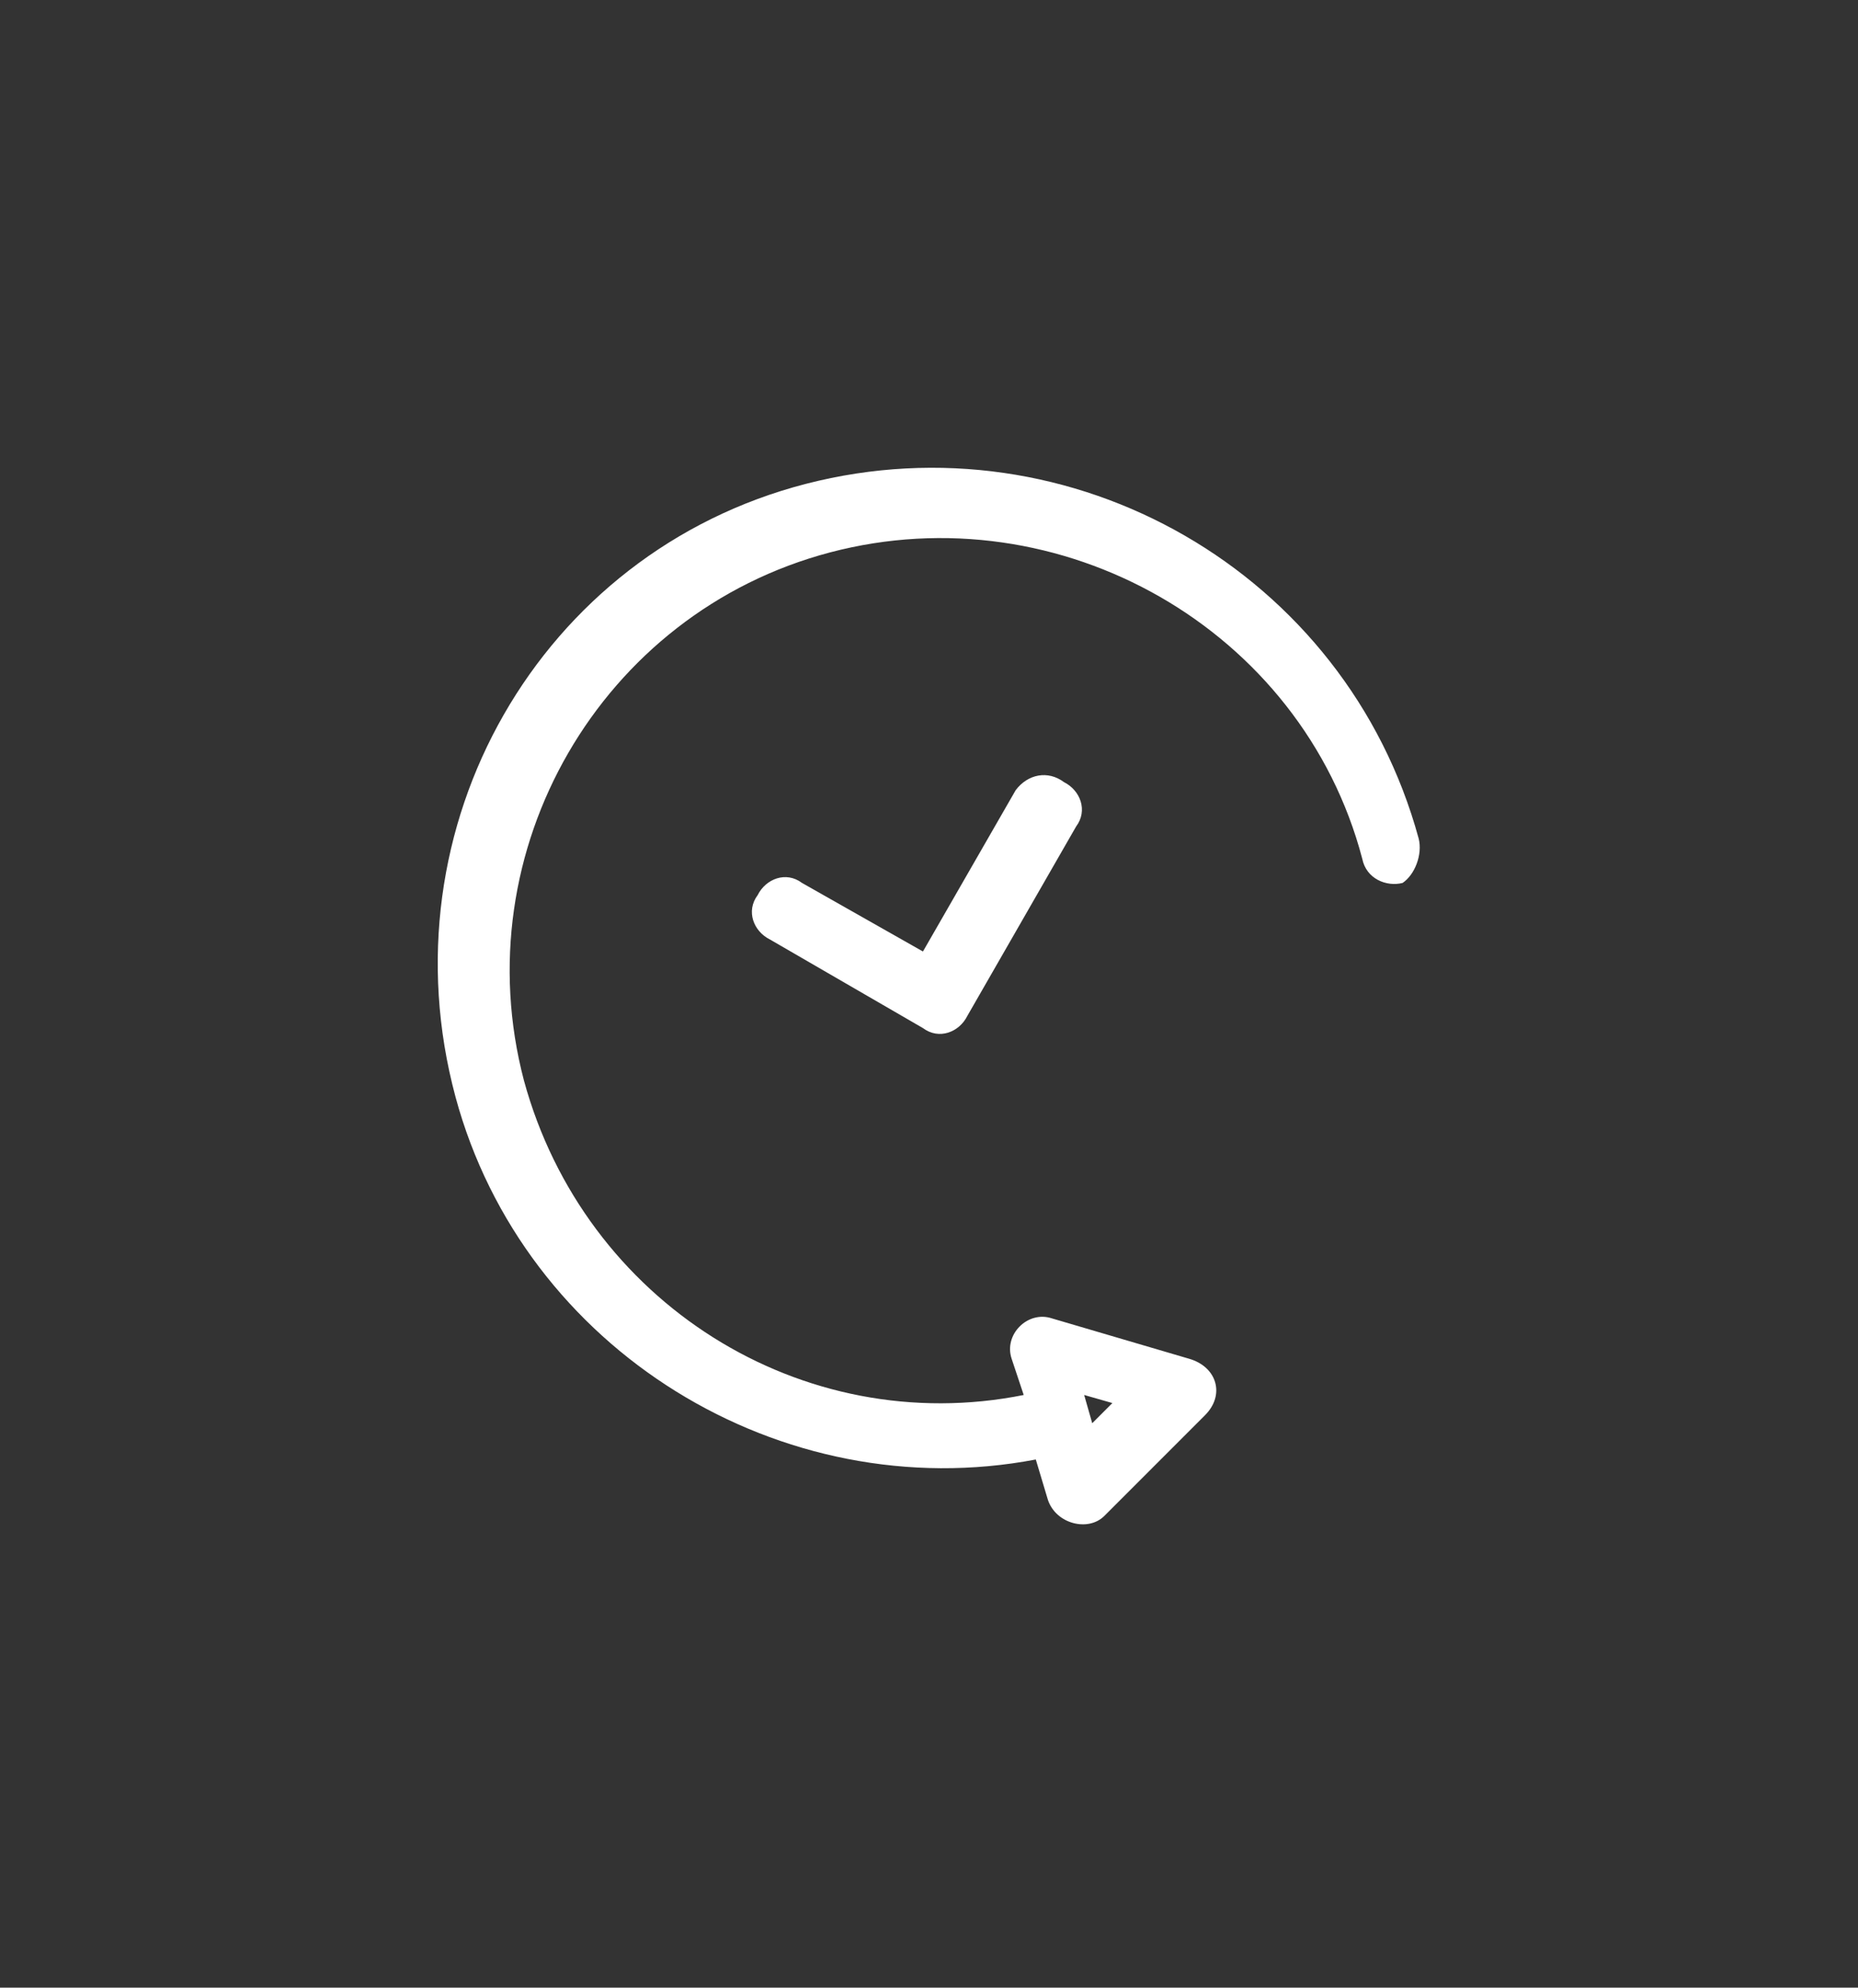 <?xml version="1.0" encoding="utf-8"?>
<!-- Generator: Adobe Illustrator 26.3.1, SVG Export Plug-In . SVG Version: 6.00 Build 0)  -->
<svg version="1.1" id="Layer_1" xmlns="http://www.w3.org/2000/svg" xmlns:xlink="http://www.w3.org/1999/xlink" x="0px" y="0px"
	 viewBox="0 0 46.1 49.3" style="enable-background:new 0 0 46.1 49.3;" xml:space="preserve">
<rect x="0" y="0" width="46.1" height="49.3" fill="#333333" stroke="none"/>
<style type="text/css">
	.st0{fill:#FFFFFF;}
</style>
<g>
	<g id="XMLID_43_">
		<path id="XMLID_44_" class="st0" d="M35.2,20.8C33.4,14.2,26.6,10.3,20,12s-10.5,8.5-8.7,15.2c1.7,6.3,8.1,10.2,14.4,9l0.3,1
			c0.2,0.6,1,0.8,1.4,0.4l2.5-2.5c0.5-0.5,0.3-1.2-0.4-1.4l-3.4-1c-0.6-0.2-1.2,0.4-1,1l0.3,0.9c-5.5,1.1-10.9-2.3-12.4-7.8
			c-1.5-5.7,1.9-11.6,7.6-13.1s11.7,1.9,13.2,7.6c0.1,0.5,0.6,0.7,1,0.6C35.1,21.7,35.3,21.2,35.2,20.8z M27.6,34.8l-0.5,0.5
			l-0.2-0.7L27.6,34.8z M25.2,19.6l-2.3,4l-3-1.7c-0.4-0.3-0.9-0.1-1.1,0.3c-0.3,0.4-0.1,0.9,0.3,1.1l3.8,2.2
			c0.4,0.3,0.9,0.1,1.1-0.3l2.7-4.7c0.3-0.4,0.1-0.9-0.3-1.1C26,19.1,25.5,19.2,25.2,19.6z"/>
	</g>
</g>
</svg>
